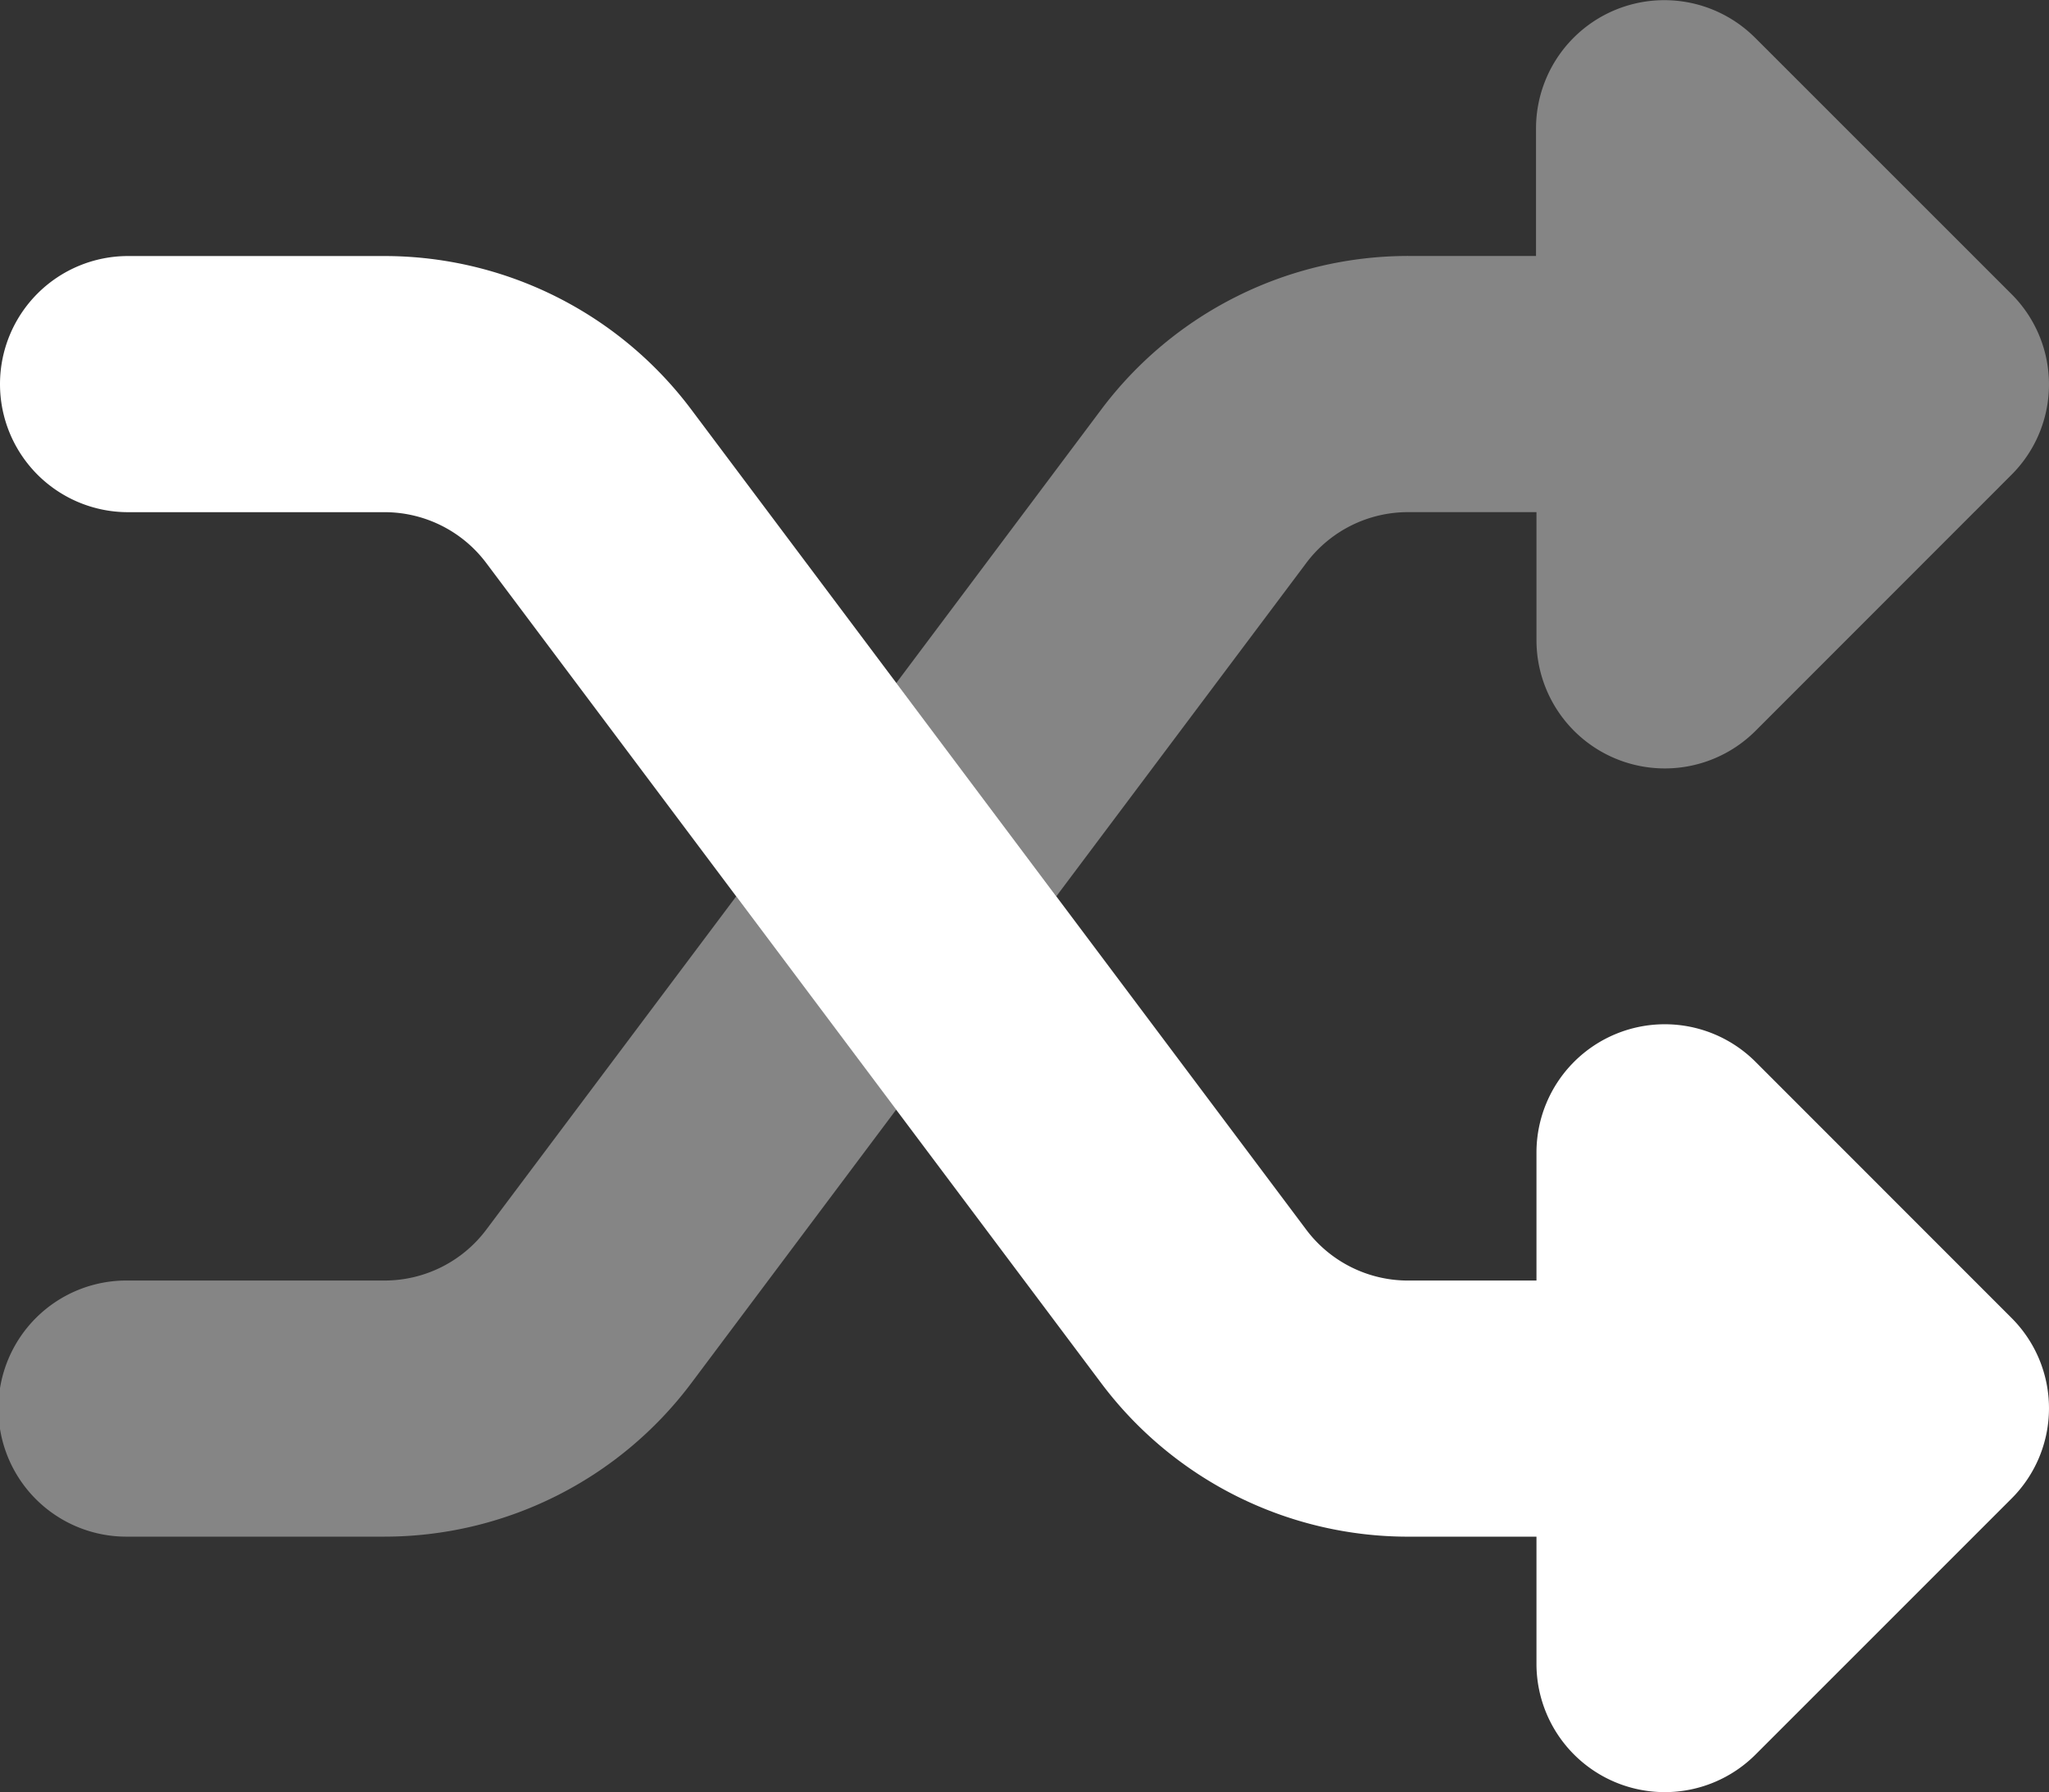 <?xml version="1.0" encoding="UTF-8"?> <svg xmlns="http://www.w3.org/2000/svg" width="99.597" height="87.102" viewBox="0 0 99.597 87.102"><rect x="0" y="0" width="99.597" height="87.102" fill="#333333" stroke="none"/><g id="shuffle-duotone" transform="translate(0 -32.022)"><path id="Path_273" data-name="Path 273" d="M68.459,158.236a18.652,18.652,0,0,1-14.937-7.468L23.65,110.937a6.181,6.181,0,0,0-4.979-2.489H6.224A6.224,6.224,0,1,1,6.224,96H18.671a18.652,18.652,0,0,1,14.937,7.468L63.481,143.3a6.181,6.181,0,0,0,4.979,2.489h6.224v-6.224a6.238,6.238,0,0,1,10.638-4.415L97.769,147.6a6.2,6.2,0,0,1,0,8.791L85.322,168.835a6.238,6.238,0,0,1-10.638-4.415v-6.185Z" transform="translate(0 -51.535)" fill="#fff"></path><path id="Path_274" data-name="Path 274" d="M85.3,33.846a6.238,6.238,0,0,0-10.638,4.415v6.2h-6.2a18.652,18.652,0,0,0-14.937,7.468L43.565,65.217l7.779,10.366L63.481,59.4a6.181,6.181,0,0,1,4.979-2.489h6.224v6.224a6.238,6.238,0,0,0,10.638,4.415L97.769,55.1a6.2,6.2,0,0,0,0-8.791L85.322,33.866Zm-41.737,52.1L35.786,75.583,23.65,91.764a6.181,6.181,0,0,1-4.979,2.489H6.224a6.224,6.224,0,1,0,0,12.447H18.671a18.652,18.652,0,0,0,14.937-7.468Z" transform="translate(0 0)" fill="#fff" opacity="0.4"></path></g></svg> 